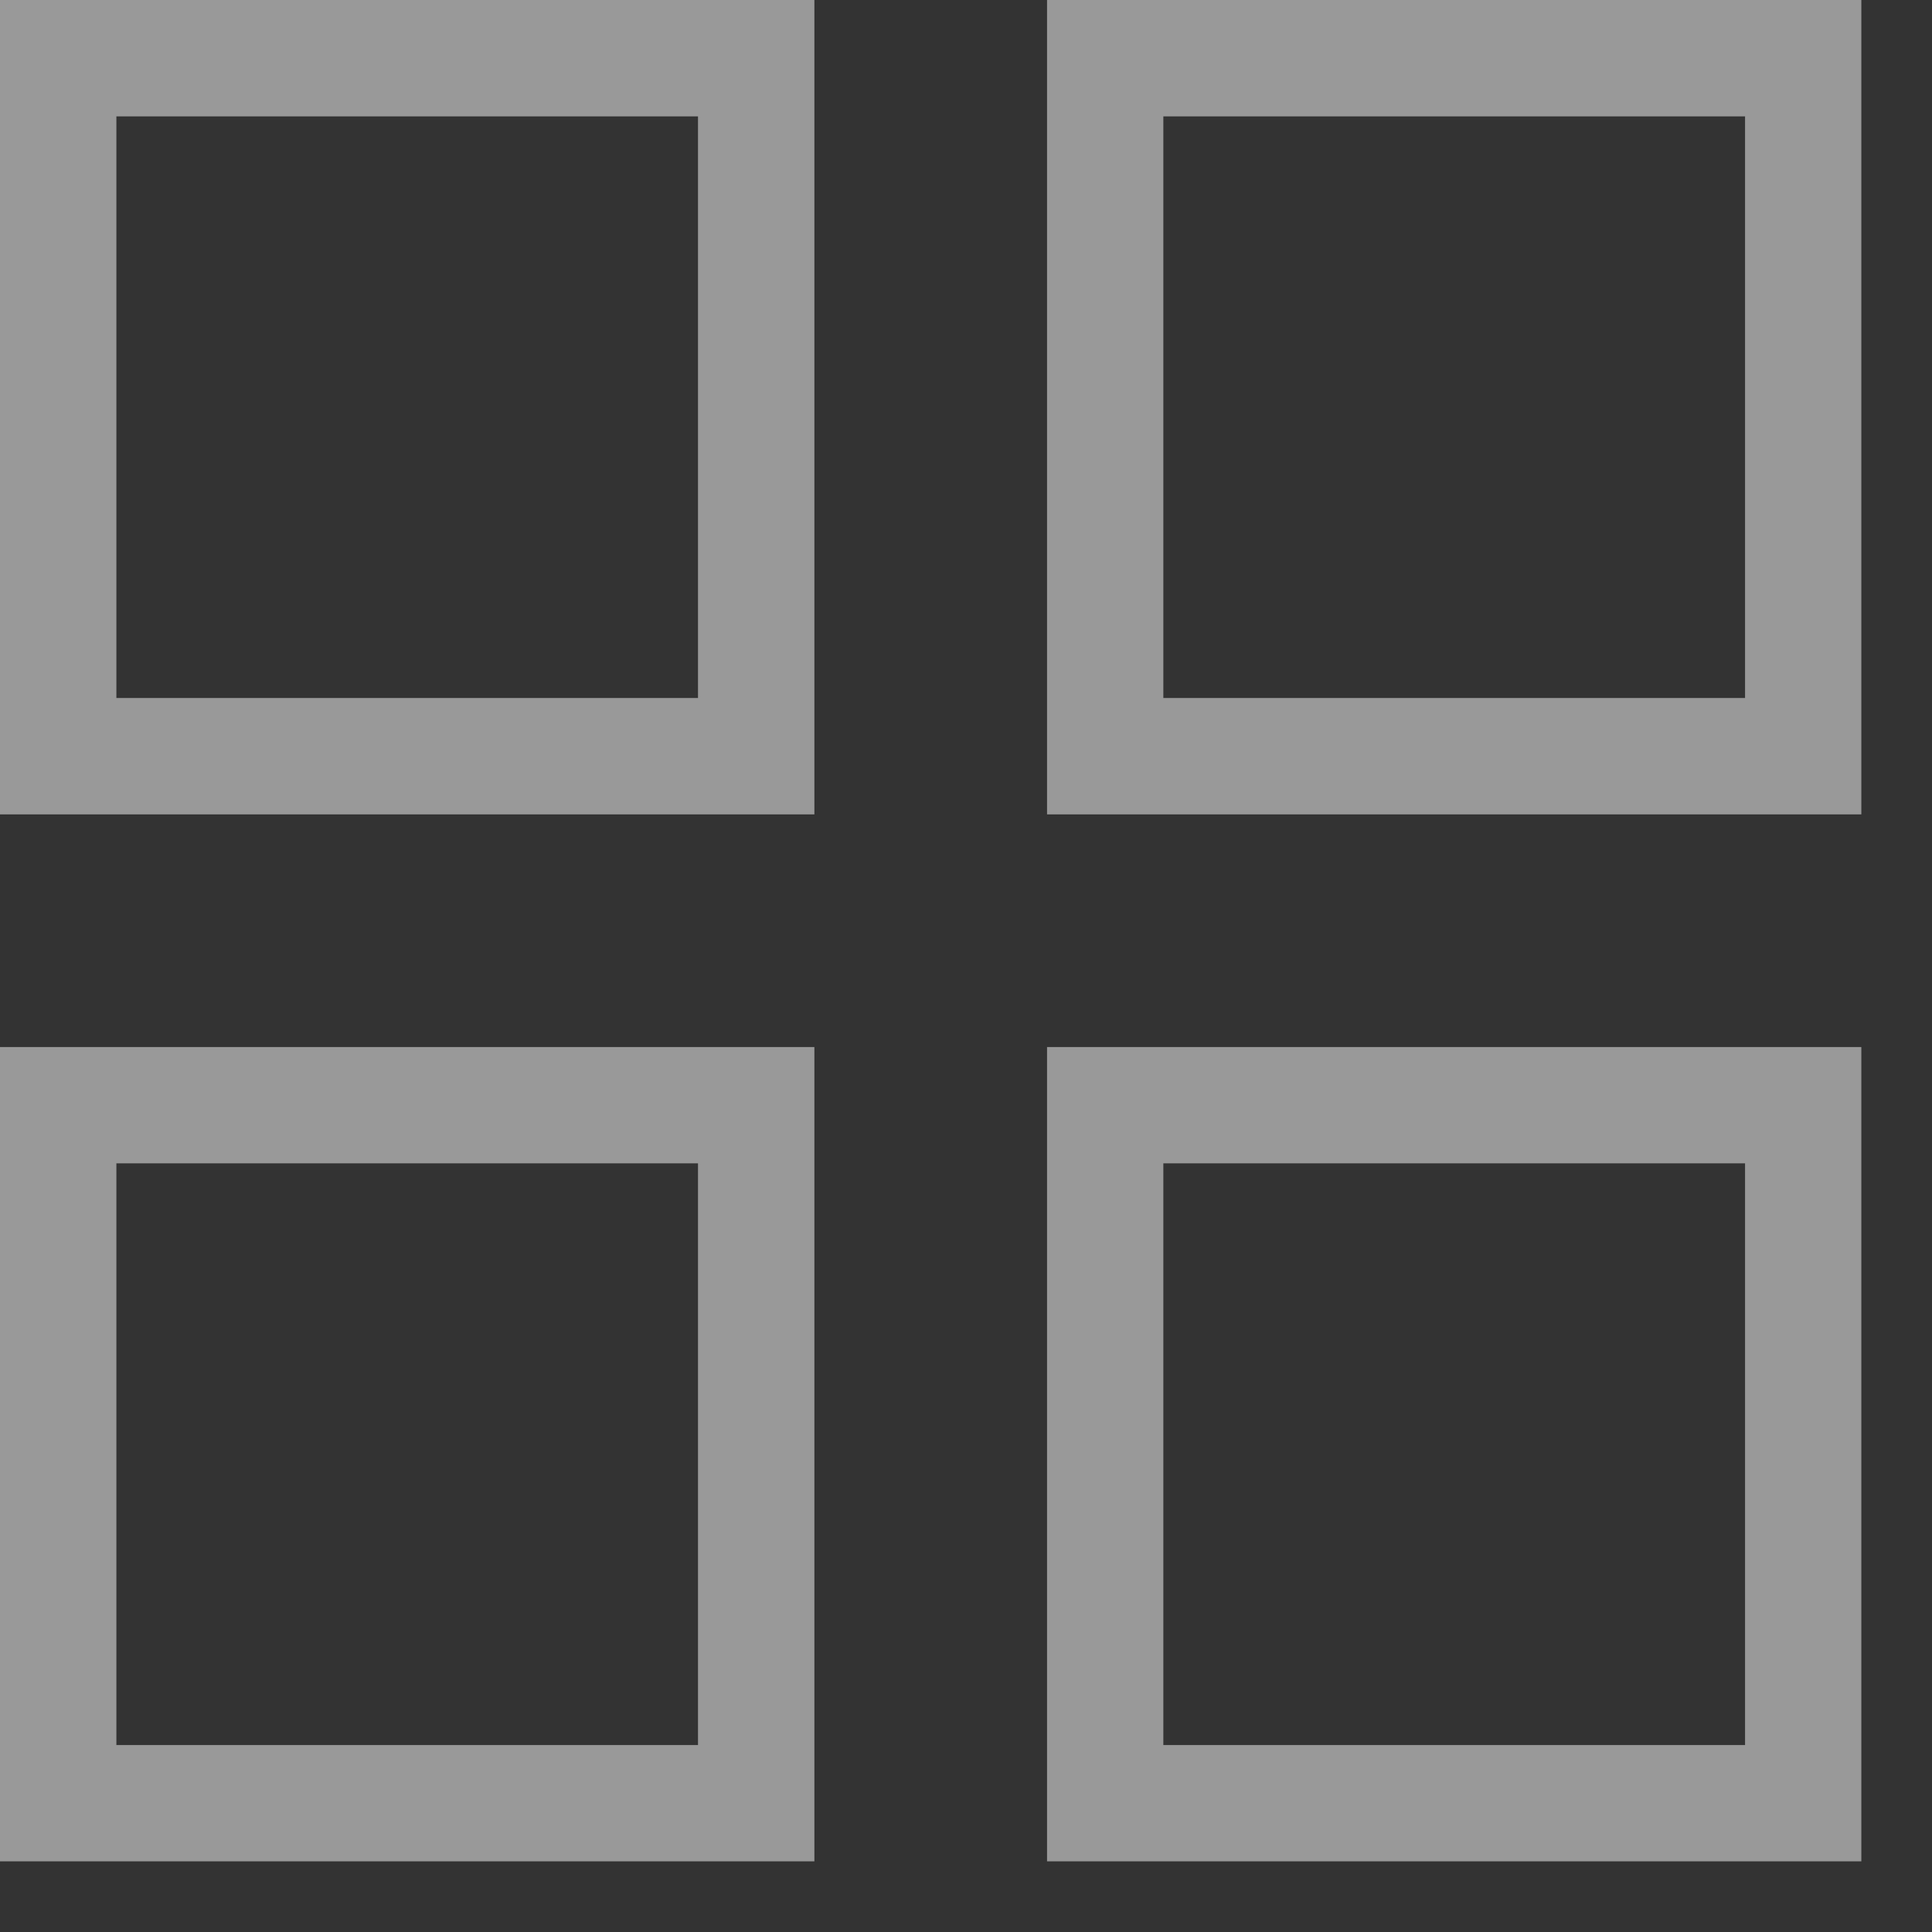<?xml version="1.0" encoding="UTF-8" standalone="no"?><!DOCTYPE svg PUBLIC "-//W3C//DTD SVG 1.1//EN" "http://www.w3.org/Graphics/SVG/1.1/DTD/svg11.dtd"><svg width="100%" height="100%" viewBox="0 0 21 21" version="1.1" xmlns="http://www.w3.org/2000/svg" xmlns:xlink="http://www.w3.org/1999/xlink" xml:space="preserve" xmlns:serif="http://www.serif.com/" style="fill-rule:evenodd;clip-rule:evenodd;stroke-linejoin:round;stroke-miterlimit:1.414;"><rect x="0" y="0" width="21" height="21" fill="#333333" stroke="none"/><g><g opacity="0.502"><path d="M8.852,8.852l-8.852,0l0,-8.852l8.852,0l0,8.852Zm-7.587,-1.265l6.322,0l0,-6.322l-6.322,0l0,6.322Z" style="fill:#fff;fill-rule:nonzero;"/><path d="M8.852,20.232l-8.852,0l0,-8.851l8.852,0l0,8.851Zm-7.587,-1.264l6.322,0l0,-6.323l-6.322,0l0,6.323Z" style="fill:#fff;fill-rule:nonzero;"/><path d="M20.232,8.852l-8.851,0l0,-8.852l8.851,0l0,8.852Zm-7.587,-1.265l6.323,0l0,-6.322l-6.323,0l0,6.322Z" style="fill:#fff;fill-rule:nonzero;"/><path d="M20.232,20.232l-8.851,0l0,-8.851l8.851,0l0,8.851Zm-7.587,-1.264l6.323,0l0,-6.323l-6.323,0l0,6.323Z" style="fill:#fff;fill-rule:nonzero;"/></g></g></svg>